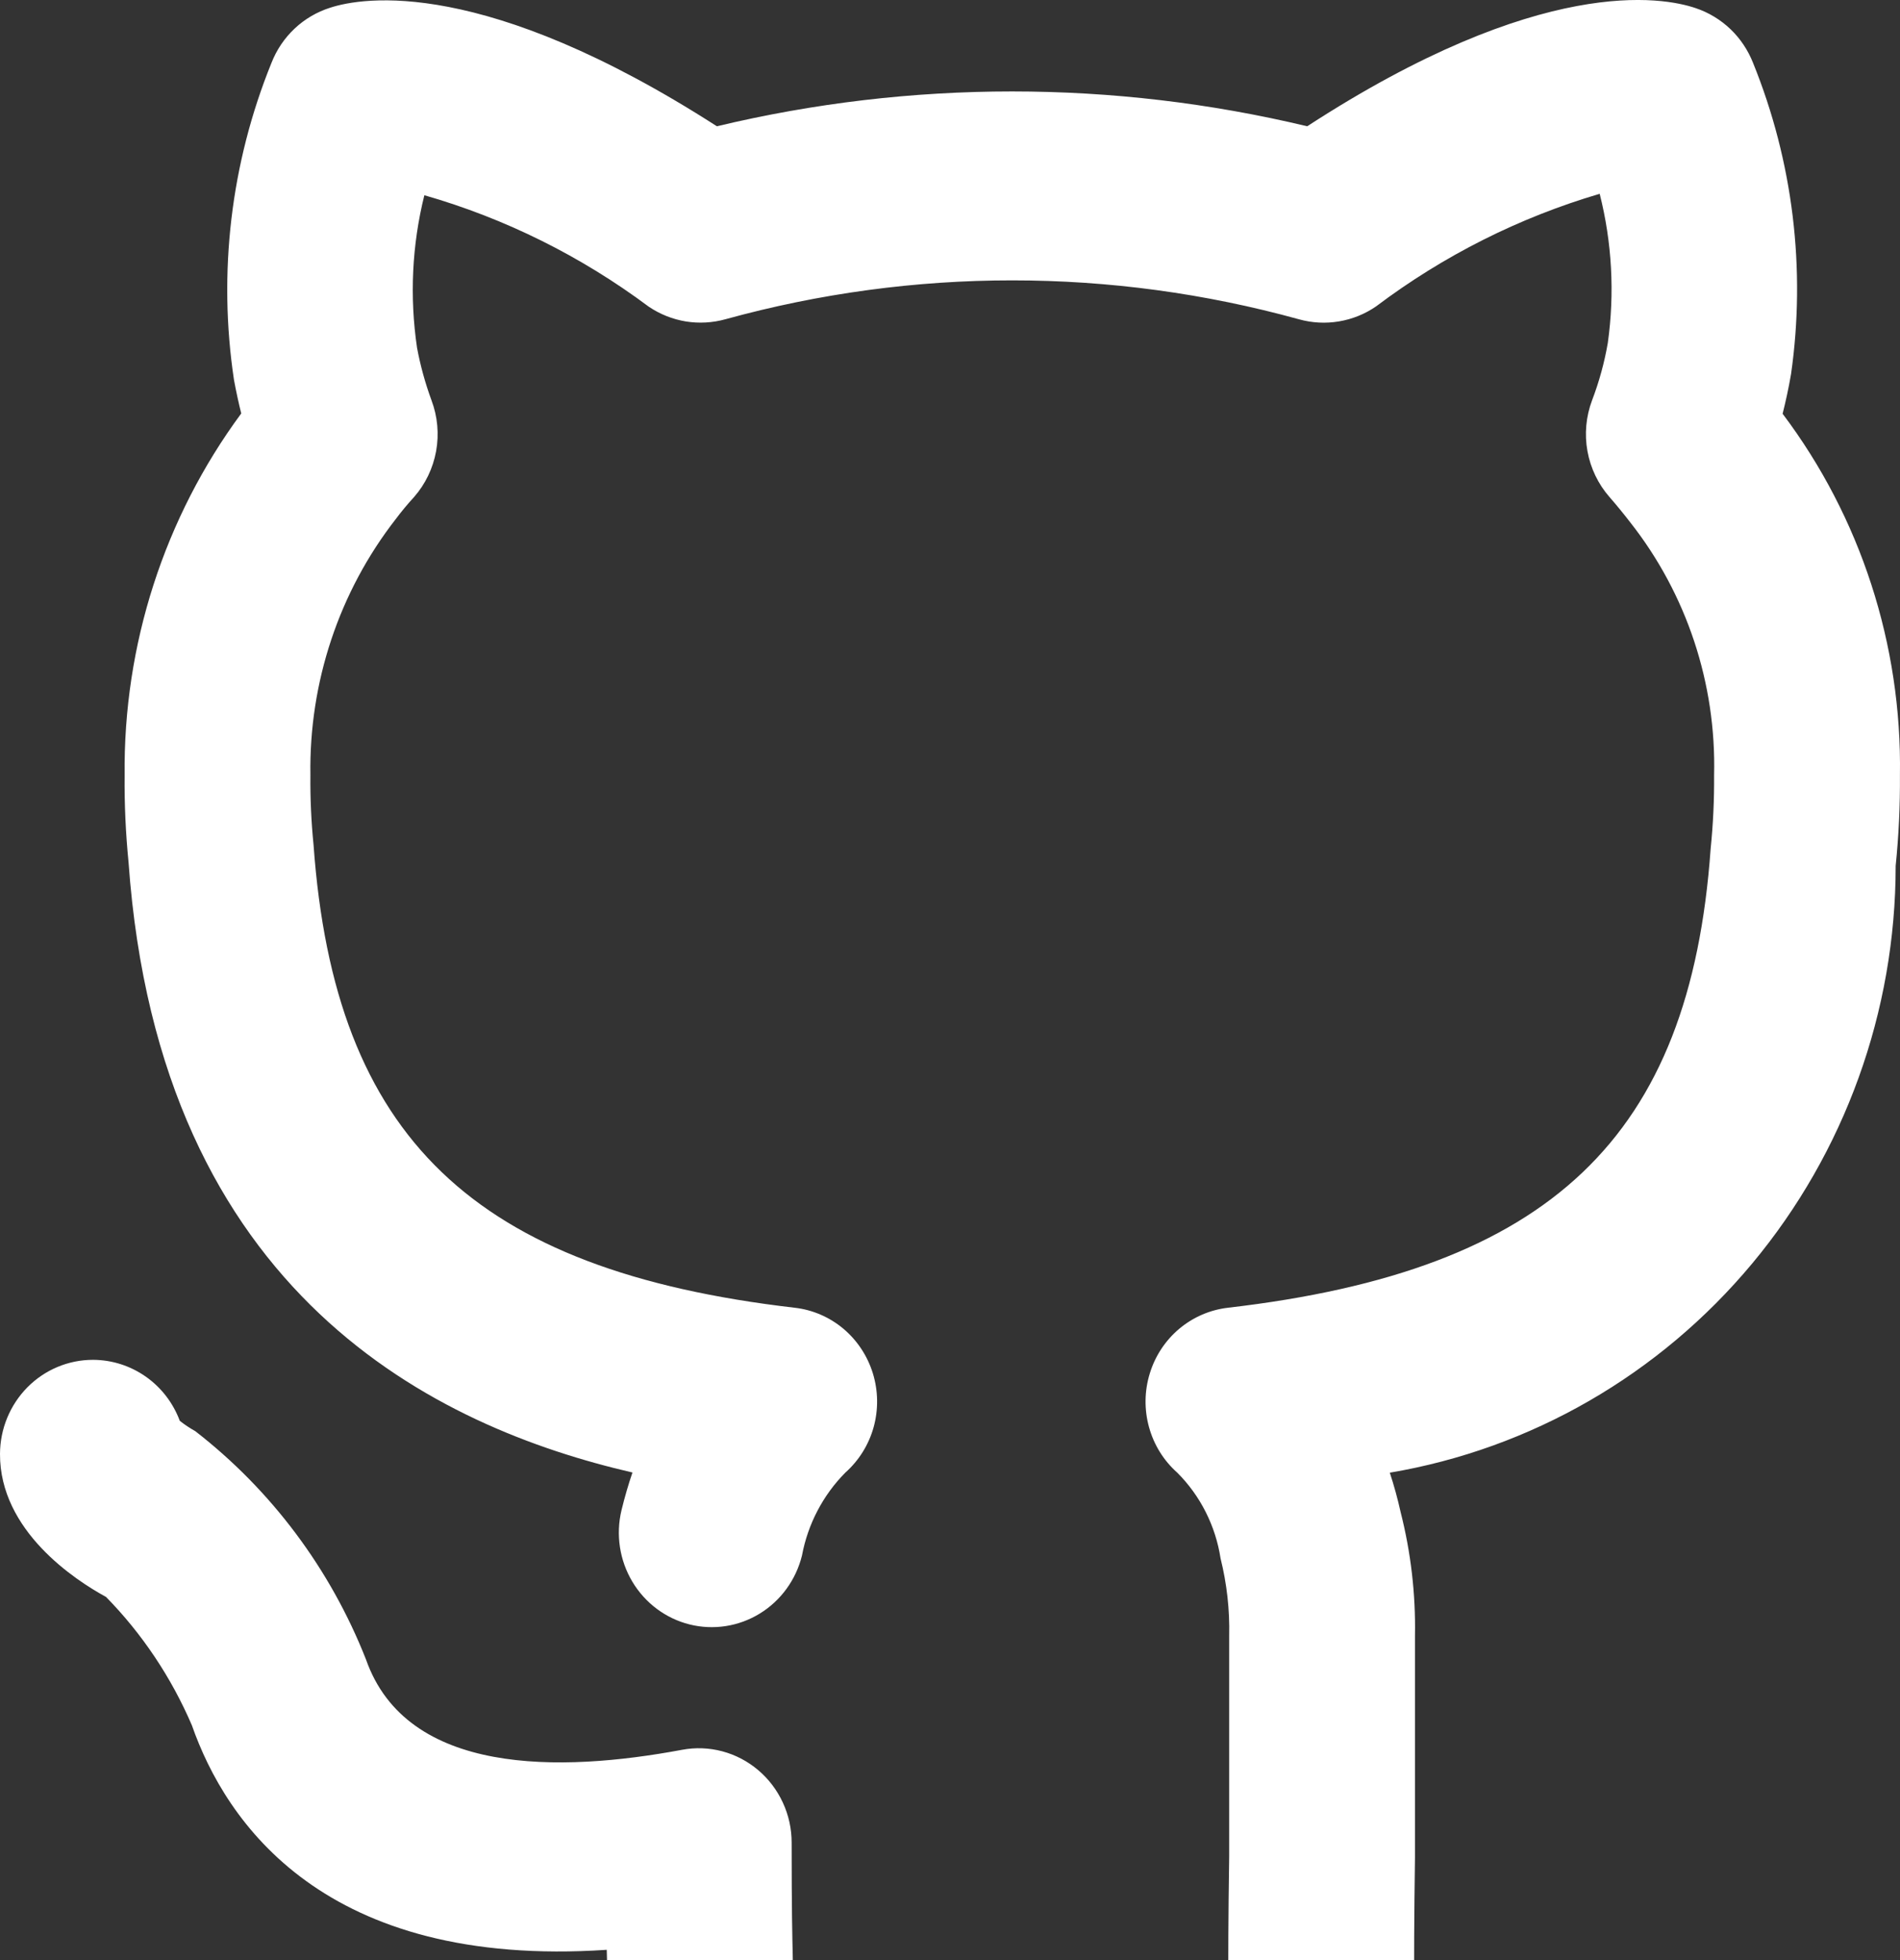 <svg width="32" height="33" viewBox="0 0 32 33" fill="none" xmlns="http://www.w3.org/2000/svg">
<rect x="0" y="0" width="32" height="33" fill="#333333" stroke="none"/>
<path d="M13.333 31.024C13.333 30.79 13.283 30.56 13.185 30.349C13.088 30.138 12.946 29.951 12.77 29.802C12.593 29.652 12.387 29.544 12.165 29.485C11.943 29.426 11.711 29.417 11.485 29.46C9.437 29.842 6.851 29.899 6.163 27.936C5.564 26.416 4.57 25.088 3.289 24.095C3.198 24.044 3.11 23.986 3.028 23.921C2.916 23.62 2.717 23.361 2.457 23.178C2.197 22.995 1.889 22.896 1.572 22.894H1.565C1.151 22.894 0.754 23.061 0.461 23.357C0.168 23.654 0.002 24.056 2.19378e-05 24.477C-0.006 25.774 1.269 26.605 1.786 26.886C2.396 27.509 2.886 28.242 3.232 29.048C3.802 30.676 5.458 33.145 10.219 32.827C10.221 32.883 10.222 32.936 10.223 32.984L10.23 33.41C10.23 33.831 10.395 34.236 10.688 34.534C10.982 34.832 11.379 35 11.794 35C12.209 35 12.607 34.832 12.901 34.534C13.194 34.236 13.359 33.831 13.359 33.41L13.351 32.903C13.344 32.602 13.333 32.165 13.333 31.024ZM30.023 6.966C30.073 6.767 30.122 6.547 30.165 6.298C30.418 4.526 30.197 2.717 29.526 1.061C29.441 0.845 29.311 0.65 29.145 0.491C28.978 0.332 28.779 0.211 28.562 0.138C28.005 -0.053 25.949 -0.429 22.016 2.126C18.747 1.344 15.343 1.344 12.074 2.126C8.157 -0.391 6.111 -0.05 5.56 0.13C5.337 0.201 5.133 0.32 4.962 0.481C4.791 0.642 4.658 0.839 4.572 1.059C3.887 2.747 3.669 4.593 3.941 6.398C3.979 6.601 4.02 6.789 4.063 6.961C2.767 8.716 2.076 10.857 2.099 13.052C2.094 13.541 2.117 14.031 2.165 14.518C2.688 21.838 7.382 24.036 10.652 24.791C10.584 24.989 10.522 25.202 10.467 25.427C10.369 25.837 10.435 26.269 10.65 26.629C10.865 26.989 11.211 27.248 11.614 27.349C12.016 27.449 12.441 27.384 12.796 27.166C13.151 26.949 13.406 26.597 13.507 26.189C13.606 25.659 13.861 25.172 14.238 24.792C14.466 24.589 14.632 24.323 14.714 24.027C14.796 23.73 14.791 23.416 14.701 23.122C14.61 22.828 14.438 22.567 14.204 22.37C13.97 22.174 13.685 22.051 13.384 22.017C7.98 21.389 5.634 19.151 5.281 14.226C5.242 13.836 5.224 13.444 5.228 13.052C5.203 11.488 5.711 9.963 6.667 8.737C6.763 8.609 6.865 8.486 6.973 8.369C7.164 8.151 7.293 7.883 7.345 7.596C7.397 7.309 7.37 7.012 7.267 6.739C7.162 6.452 7.08 6.157 7.024 5.856C6.897 4.999 6.938 4.126 7.147 3.287C8.507 3.677 9.787 4.313 10.926 5.163C11.114 5.29 11.327 5.375 11.551 5.412C11.774 5.448 12.002 5.435 12.221 5.374C15.383 4.502 18.717 4.502 21.879 5.376C22.098 5.437 22.328 5.449 22.552 5.411C22.777 5.373 22.99 5.287 23.178 5.157C24.312 4.303 25.587 3.662 26.942 3.263C27.15 4.083 27.196 4.936 27.079 5.773C27.022 6.103 26.933 6.427 26.814 6.739C26.711 7.012 26.684 7.309 26.736 7.596C26.788 7.883 26.917 8.151 27.108 8.369C27.229 8.507 27.35 8.656 27.458 8.796C28.407 10.001 28.907 11.508 28.869 13.052C28.872 13.464 28.853 13.877 28.811 14.288C28.466 19.148 26.111 21.388 20.681 22.017C20.38 22.052 20.095 22.175 19.861 22.371C19.628 22.567 19.455 22.828 19.365 23.123C19.274 23.417 19.27 23.732 19.352 24.028C19.434 24.325 19.599 24.591 19.828 24.794C20.217 25.183 20.473 25.69 20.557 26.238C20.663 26.664 20.712 27.102 20.702 27.541V31.254C20.686 32.283 20.686 33.055 20.686 33.409C20.686 33.831 20.851 34.236 21.145 34.534C21.438 34.832 21.836 35 22.251 35C22.666 35 23.064 34.832 23.357 34.534C23.651 34.236 23.816 33.831 23.816 33.409C23.816 33.065 23.816 32.308 23.831 31.278V27.541C23.844 26.838 23.762 26.136 23.589 25.456C23.539 25.232 23.479 25.011 23.407 24.794C25.787 24.392 27.95 23.144 29.51 21.273C31.07 19.402 31.927 17.029 31.927 14.577C31.979 14.07 32.002 13.561 31.999 13.052C32.033 10.855 31.337 8.71 30.023 6.966Z" fill="white"/>
</svg>
